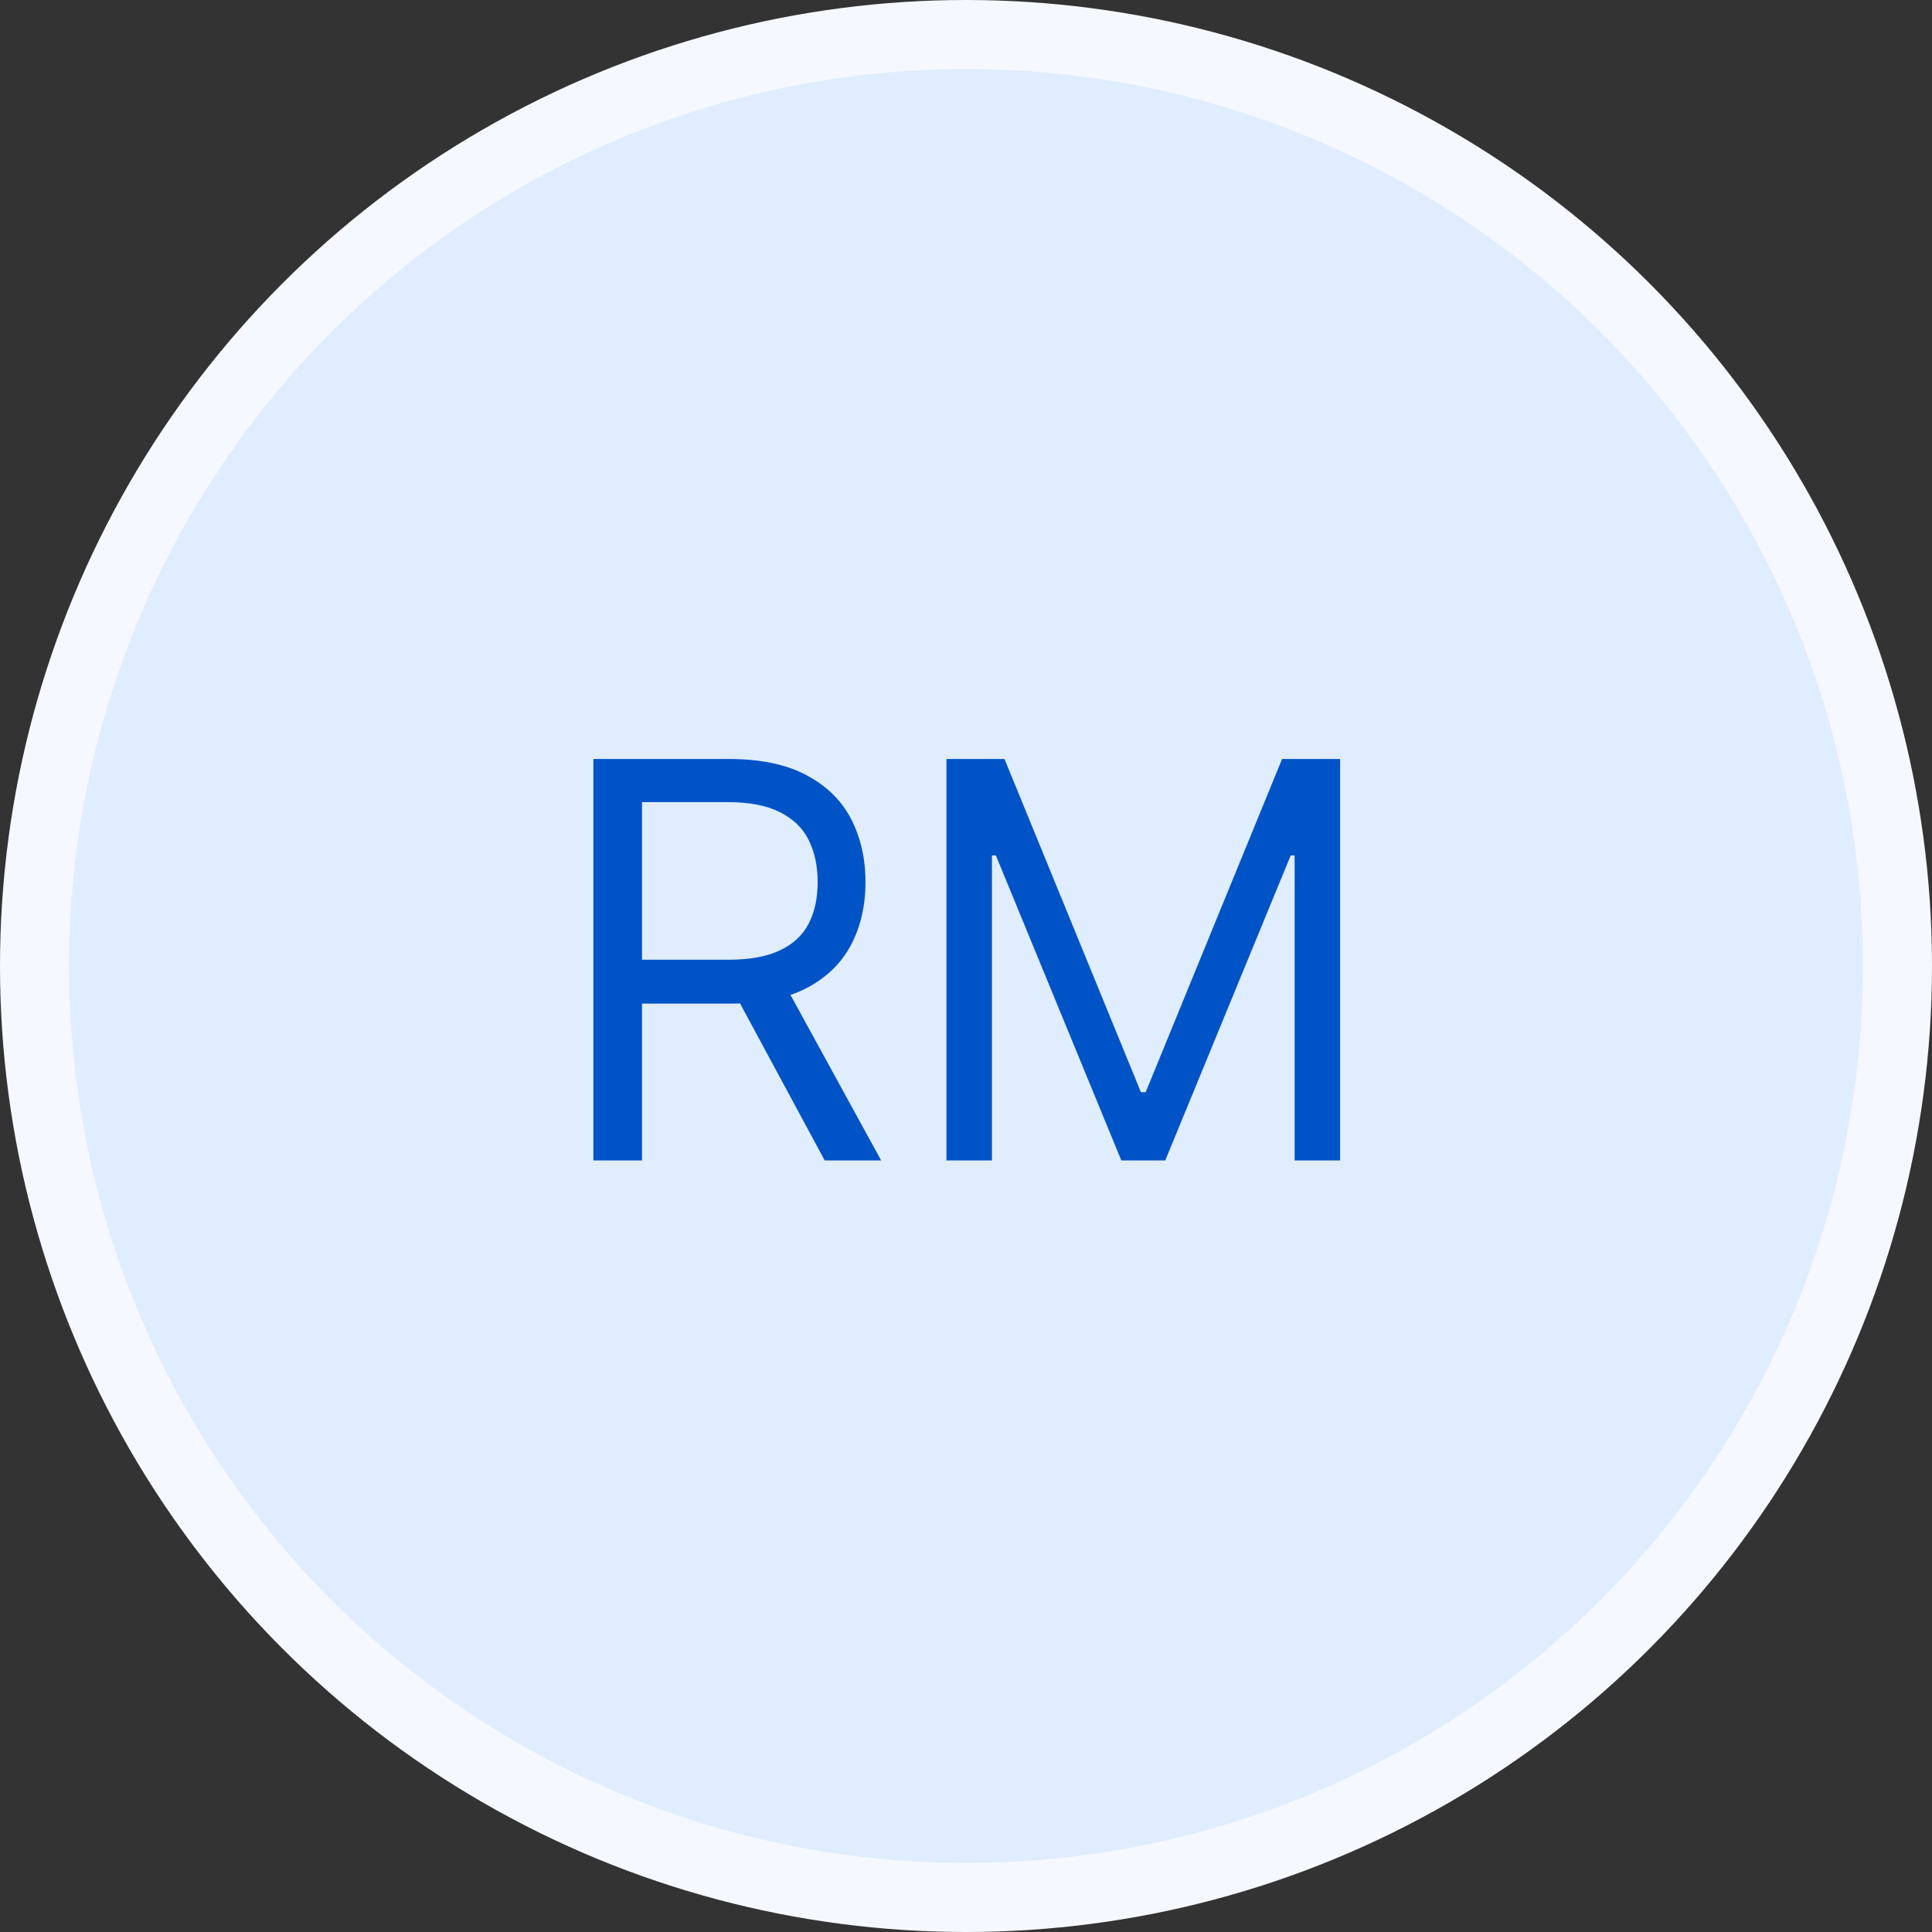 <?xml version="1.0" encoding="UTF-8"?> <svg xmlns="http://www.w3.org/2000/svg" width="140" height="140" viewBox="0 0 140 140" fill="none"><rect x="0" y="0" width="140" height="140" fill="#333333" stroke="none"/> <circle cx="70" cy="70" r="70" fill="#F5F9FF"></circle> <circle cx="70" cy="70" r="65" fill="#E0EDFF"></circle> <path d="M43 84.091V55H52.83C55.102 55 56.968 55.388 58.426 56.165C59.885 56.932 60.964 57.988 61.665 59.332C62.365 60.677 62.716 62.206 62.716 63.92C62.716 65.635 62.365 67.154 61.665 68.48C60.964 69.806 59.889 70.847 58.44 71.605C56.992 72.353 55.14 72.727 52.886 72.727H44.932V69.546H52.773C54.326 69.546 55.576 69.318 56.523 68.864C57.479 68.409 58.17 67.765 58.597 66.932C59.032 66.089 59.25 65.085 59.25 63.92C59.25 62.756 59.032 61.738 58.597 60.867C58.161 59.995 57.465 59.323 56.508 58.849C55.552 58.367 54.288 58.125 52.716 58.125H46.523V84.091H43ZM56.693 71.023L63.852 84.091H59.761L52.716 71.023H56.693Z" fill="#0053C7"></path> <path d="M68.586 55H72.79L82.677 79.148H83.018L92.904 55H97.109V84.091H93.813V61.989H93.529L84.438 84.091H81.256L72.165 61.989H71.881V84.091H68.586V55Z" fill="#0053C7"></path> </svg> 